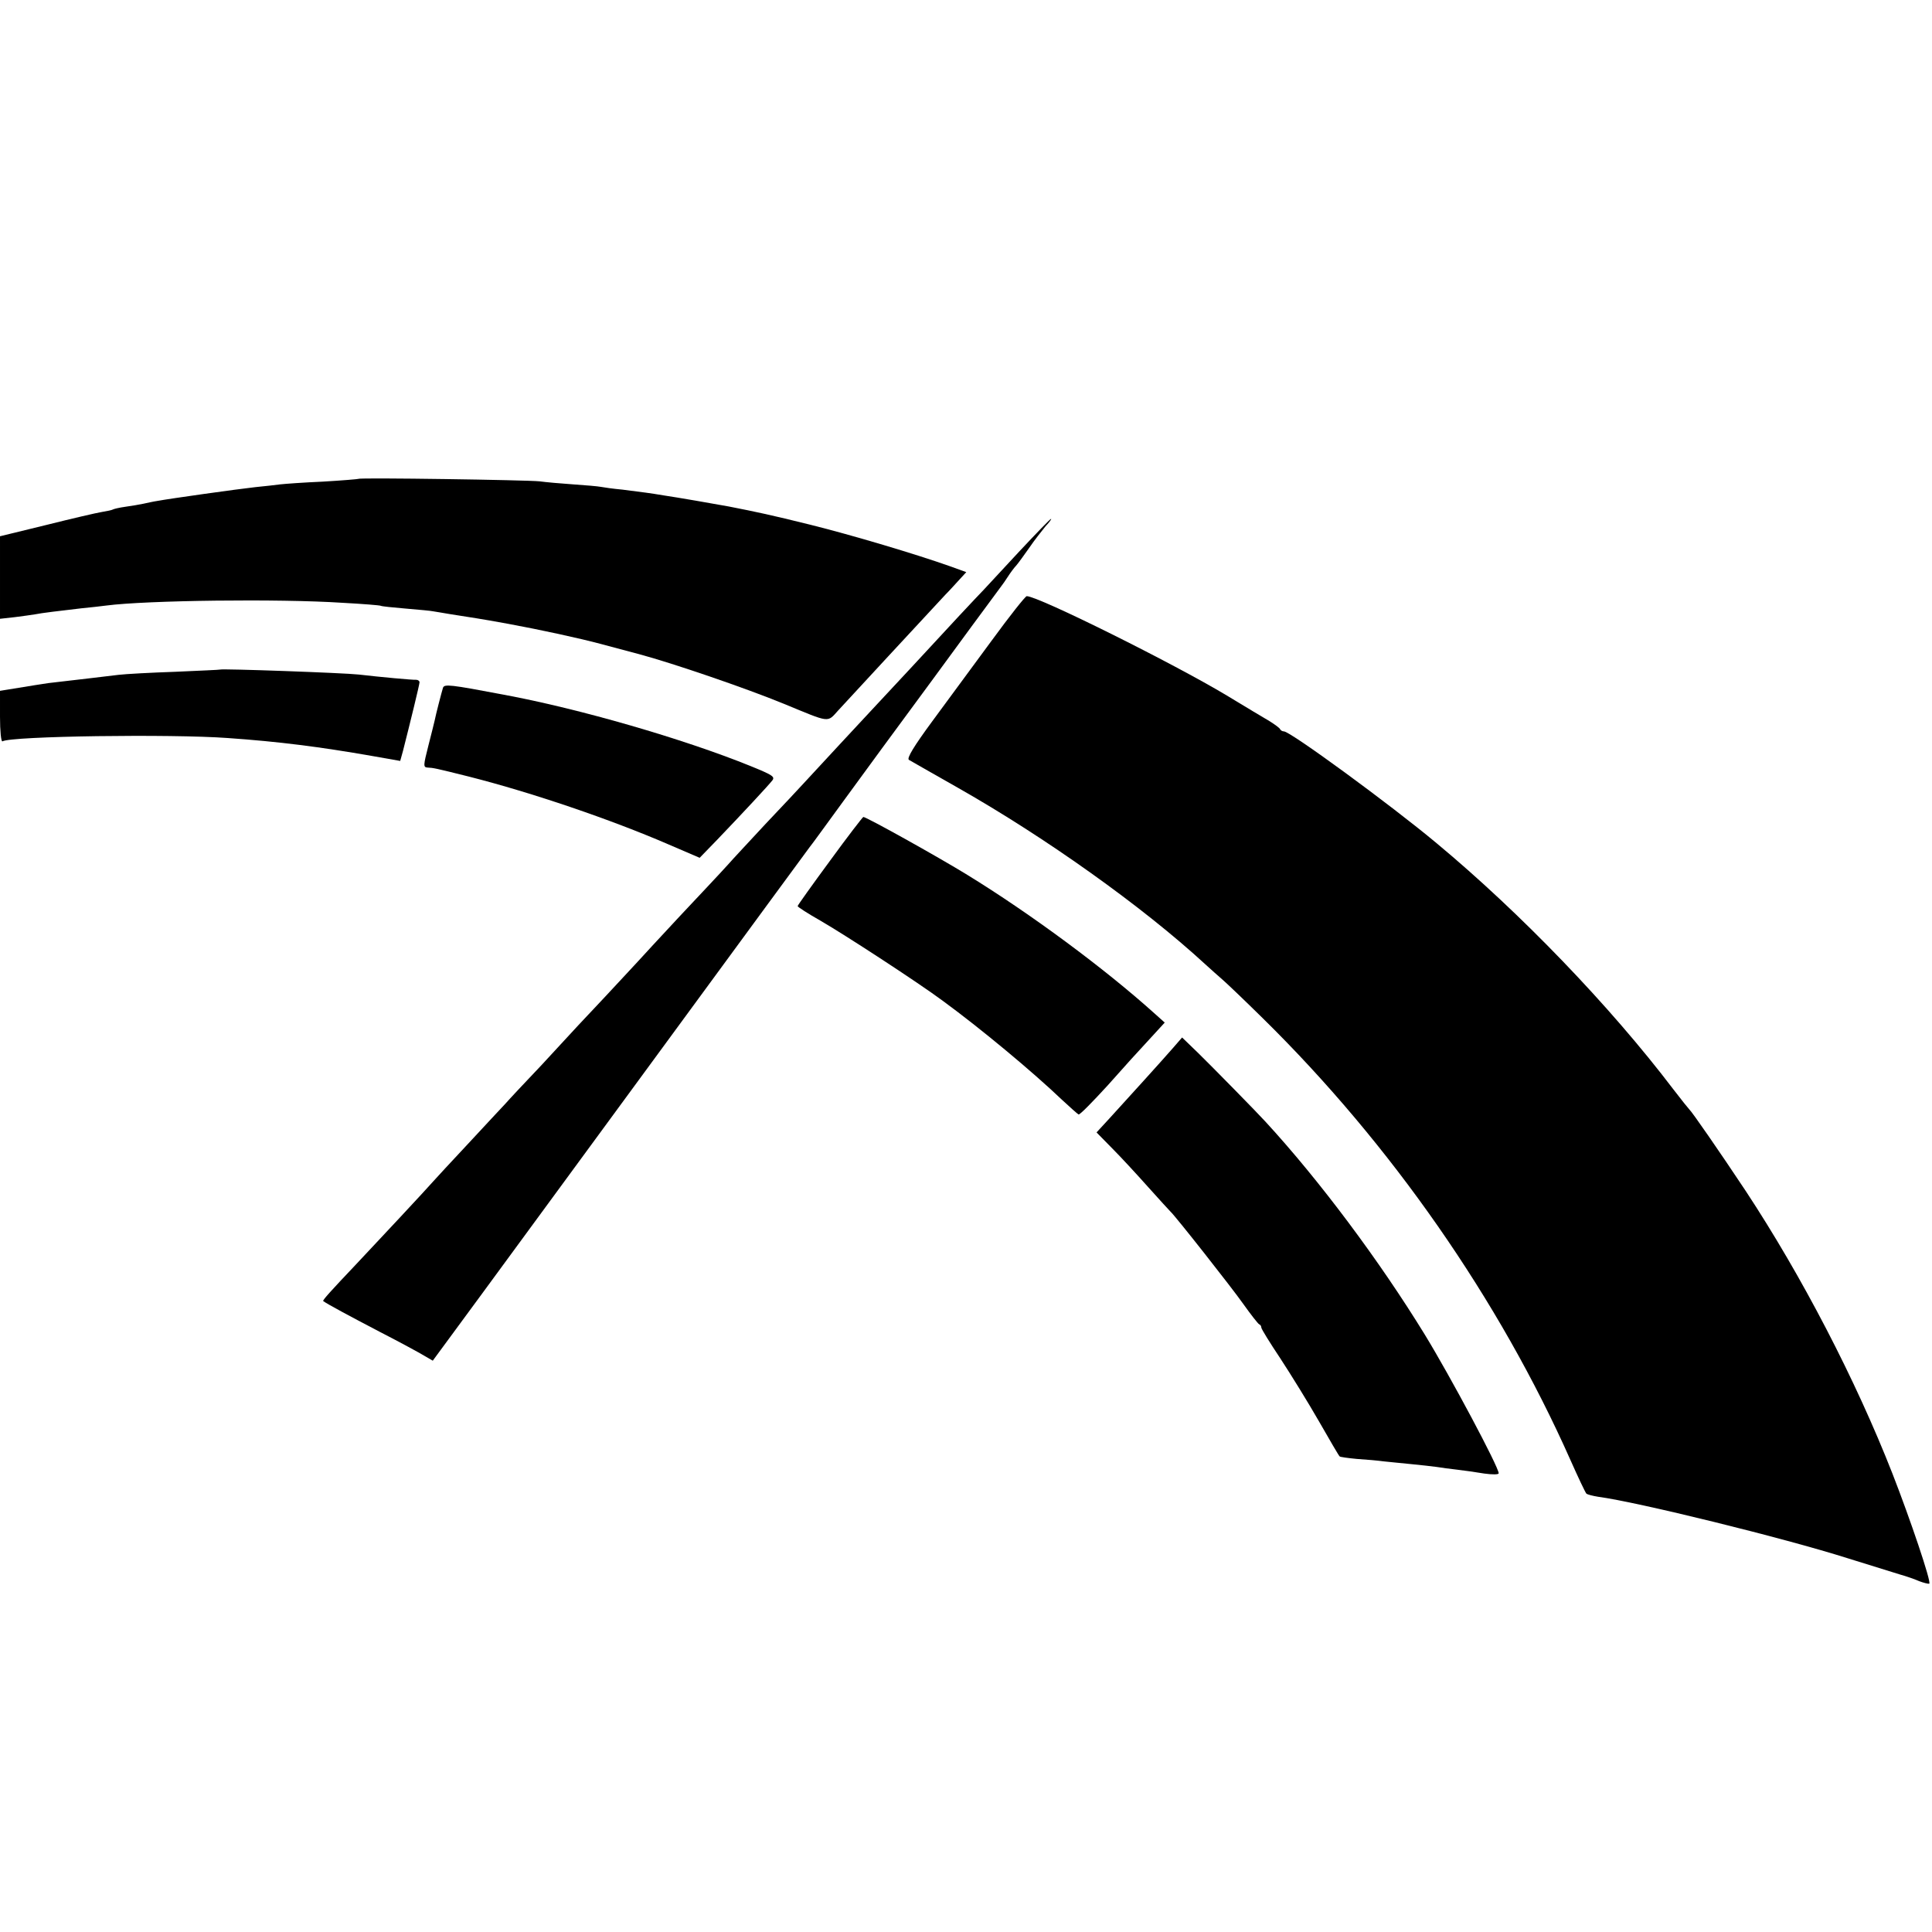 <?xml version="1.0" standalone="no"?>
<!DOCTYPE svg PUBLIC "-//W3C//DTD SVG 20010904//EN"
 "http://www.w3.org/TR/2001/REC-SVG-20010904/DTD/svg10.dtd">
<svg version="1.0" xmlns="http://www.w3.org/2000/svg"
 width="700pt" height="700pt" viewBox="0 0 700 700"
 preserveAspectRatio="xMidYMid meet">
<g transform="translate(0,700) scale(0.1,-0.1)"
fill="#000000" stroke="none">
<path d="M1299 5265 c-2 -1 -60 -6 -129 -10 -69 -3 -138 -8 -155 -10 -16 -2
-57 -7 -90 -10 -64 -7 -313 -42 -355 -50 -14 -2 -36 -7 -50 -10 -14 -3 -43 -8
-65 -11 -22 -3 -43 -8 -46 -10 -3 -2 -21 -6 -40 -9 -19 -3 -109 -24 -201 -47
l-168 -41 0 -149 0 -150 54 6 c29 4 62 8 72 10 24 5 92 13 169 22 33 3 74 8
90 10 146 19 627 25 855 10 74 -4 137 -9 140 -11 3 -2 43 -6 90 -10 47 -4 92
-8 100 -10 8 -1 35 -6 60 -10 83 -13 105 -16 210 -35 119 -22 258 -52 340 -74
30 -8 91 -24 135 -36 123 -33 386 -123 525 -180 170 -70 156 -69 197 -24 41
45 310 335 388 419 17 17 40 43 53 57 l23 25 -58 21 c-124 44 -355 113 -508
151 -141 35 -193 46 -295 66 -43 8 -193 34 -235 40 -22 4 -51 8 -65 10 -14 2
-52 7 -85 11 -33 3 -68 8 -78 10 -10 2 -55 6 -100 9 -45 3 -100 8 -122 11 -47
5 -651 14 -656 9z"/>
<path d="M3694 5003 c-60 -65 -118 -127 -129 -139 -31 -32 -119 -126 -260
-279 -72 -77 -139 -149 -150 -161 -19 -20 -196 -211 -244 -263 -13 -14 -75
-81 -138 -147 -62 -67 -122 -131 -133 -144 -11 -12 -52 -57 -92 -99 -40 -42
-122 -130 -183 -196 -60 -66 -140 -151 -176 -190 -36 -38 -78 -83 -94 -100
-15 -16 -75 -81 -133 -144 -59 -62 -118 -125 -131 -140 -13 -14 -74 -79 -135
-145 -61 -65 -118 -127 -126 -136 -16 -19 -224 -242 -280 -301 -90 -95 -122
-130 -119 -133 15 -11 93 -53 204 -111 72 -37 144 -76 162 -87 l31 -18 178
242 c98 134 403 549 677 923 274 374 504 687 510 695 7 8 61 83 121 165 97
133 171 234 323 440 24 33 89 121 143 195 55 74 103 140 107 145 5 6 16 22 25
36 9 14 23 33 30 40 7 8 28 37 47 64 19 28 46 62 59 78 14 15 23 27 20 27 -3
0 -54 -53 -114 -117z"/>
<path d="M3593 4679 c-65 -88 -162 -220 -215 -292 -67 -91 -93 -134 -85 -140
7 -4 87 -50 179 -102 317 -180 668 -430 893 -637 22 -20 51 -46 65 -58 14 -12
79 -74 145 -139 464 -456 857 -1020 1115 -1601 28 -63 54 -118 58 -122 4 -3
23 -8 42 -11 143 -19 672 -149 905 -223 83 -26 168 -52 190 -59 22 -6 53 -17
69 -24 16 -6 32 -10 36 -9 9 4 -69 234 -133 398 -134 342 -329 717 -532 1025
-95 143 -194 286 -204 295 -3 3 -29 35 -58 73 -231 304 -554 639 -858 892
-169 141 -530 405 -553 405 -6 0 -12 4 -14 8 -1 4 -19 17 -38 29 -19 11 -89
53 -155 93 -191 115 -683 360 -725 360 -5 0 -62 -72 -127 -161z"/>
<path d="M797 4574 c-1 -1 -74 -4 -162 -8 -88 -3 -180 -8 -205 -11 -42 -5
-166 -20 -255 -30 -22 -3 -70 -11 -107 -17 l-68 -11 0 -94 c0 -52 4 -92 9 -89
30 19 612 27 816 12 186 -13 334 -32 523 -65 l102 -18 10 36 c27 106 60 241
60 249 0 5 -6 9 -12 9 -12 -1 -131 10 -208 19 -53 6 -498 22 -503 18z"/>
<path d="M1605 4508 c-5 -16 -26 -97 -30 -118 -2 -8 -12 -50 -23 -92 -18 -71
-19 -78 -3 -79 21 -1 27 -2 151 -33 228 -58 513 -155 721 -245 l114 -49 64 66
c93 97 184 195 199 214 11 14 1 20 -80 53 -242 98 -618 207 -893 258 -195 37
-215 39 -220 25z"/>
<path d="M3007 3881 c-64 -87 -117 -161 -117 -164 0 -3 37 -27 83 -53 85 -49
354 -224 444 -291 134 -98 322 -254 431 -358 29 -27 56 -51 60 -53 5 -1 51 46
105 105 53 60 121 135 152 168 l55 60 -38 34 c-180 162 -449 361 -677 501
-109 67 -366 210 -377 210 -2 0 -57 -71 -121 -159z"/>
<path d="M4250 3203 c-40 -46 -168 -187 -231 -256 l-46 -50 56 -57 c31 -31 90
-95 131 -141 41 -46 78 -86 81 -89 16 -14 221 -274 264 -335 27 -38 53 -71 57
-73 5 -2 8 -7 8 -12 0 -5 31 -55 69 -112 38 -58 101 -160 140 -228 39 -68 72
-125 75 -127 2 -2 30 -6 62 -9 33 -2 77 -6 99 -9 22 -2 67 -7 100 -10 33 -3
74 -8 90 -10 17 -3 50 -7 75 -10 25 -3 69 -9 98 -14 29 -4 52 -4 52 1 0 23
-175 351 -268 503 -164 267 -381 558 -577 771 -29 32 -191 197 -242 247 l-60
58 -33 -38z"/>
</g>
</svg>
